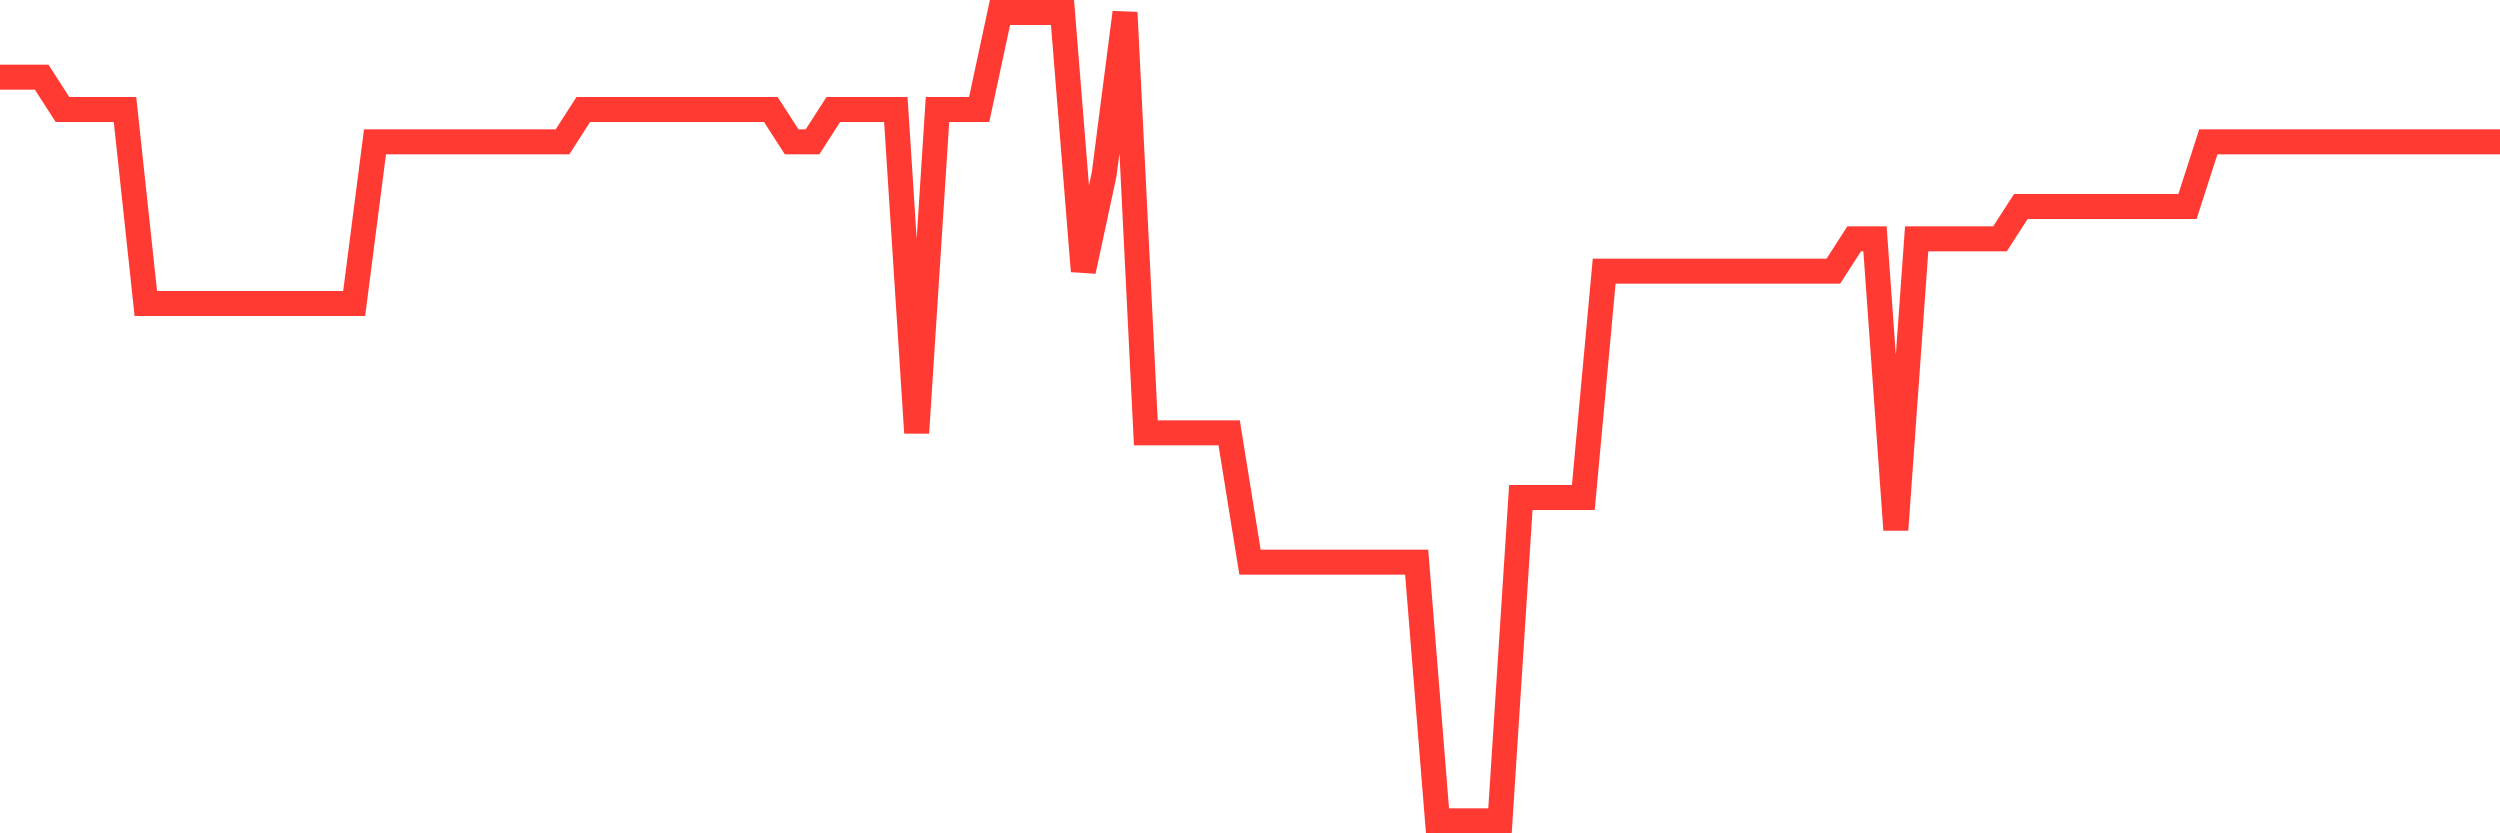 <svg
  xmlns="http://www.w3.org/2000/svg"
  xmlns:xlink="http://www.w3.org/1999/xlink"
  width="120"
  height="40"
  viewBox="0 0 120 40"
  preserveAspectRatio="none"
>
  <polyline
    points="0,3.704 1,3.704 2,3.704 3,5.256 4,5.256 5,5.256 6,5.256 7,14.568 8,14.568 9,14.568 10,14.568 11,14.568 12,14.568 13,14.568 14,14.568 15,14.568 16,14.568 17,14.568 18,6.808 19,6.808 20,6.808 21,6.808 22,6.808 23,6.808 24,6.808 25,6.808 26,6.808 27,6.808 28,5.256 29,5.256 30,5.256 31,5.256 32,5.256 33,5.256 34,5.256 35,5.256 36,5.256 37,5.256 38,6.808 39,6.808 40,5.256 41,5.256 42,5.256 43,5.256 44,20.776 45,5.256 46,5.256 47,5.256 48,0.6 49,0.6 50,0.6 51,0.6 52,13.016 53,8.36 54,0.6 55,20.776 56,20.776 57,20.776 58,20.776 59,20.776 60,26.984 61,26.984 62,26.984 63,26.984 64,26.984 65,26.984 66,26.984 67,26.984 68,26.984 69,39.4 70,39.4 71,39.4 72,39.4 73,23.88 74,23.88 75,23.88 76,23.88 77,13.016 78,13.016 79,13.016 80,13.016 81,13.016 82,13.016 83,13.016 84,13.016 85,13.016 86,13.016 87,13.016 88,13.016 89,11.464 90,11.464 91,25.432 92,11.464 93,11.464 94,11.464 95,11.464 96,11.464 97,9.912 98,9.912 99,9.912 100,9.912 101,9.912 102,9.912 103,9.912 104,9.912 105,9.912 106,6.808 107,6.808 108,6.808 109,6.808 110,6.808 111,6.808 112,6.808 113,6.808 114,6.808 115,6.808 116,6.808 117,6.808 118,6.808 119,6.808 120,6.808"
    fill="none"
    stroke="#ff3a33"
    stroke-width="1.2"
  >
  </polyline>
</svg>